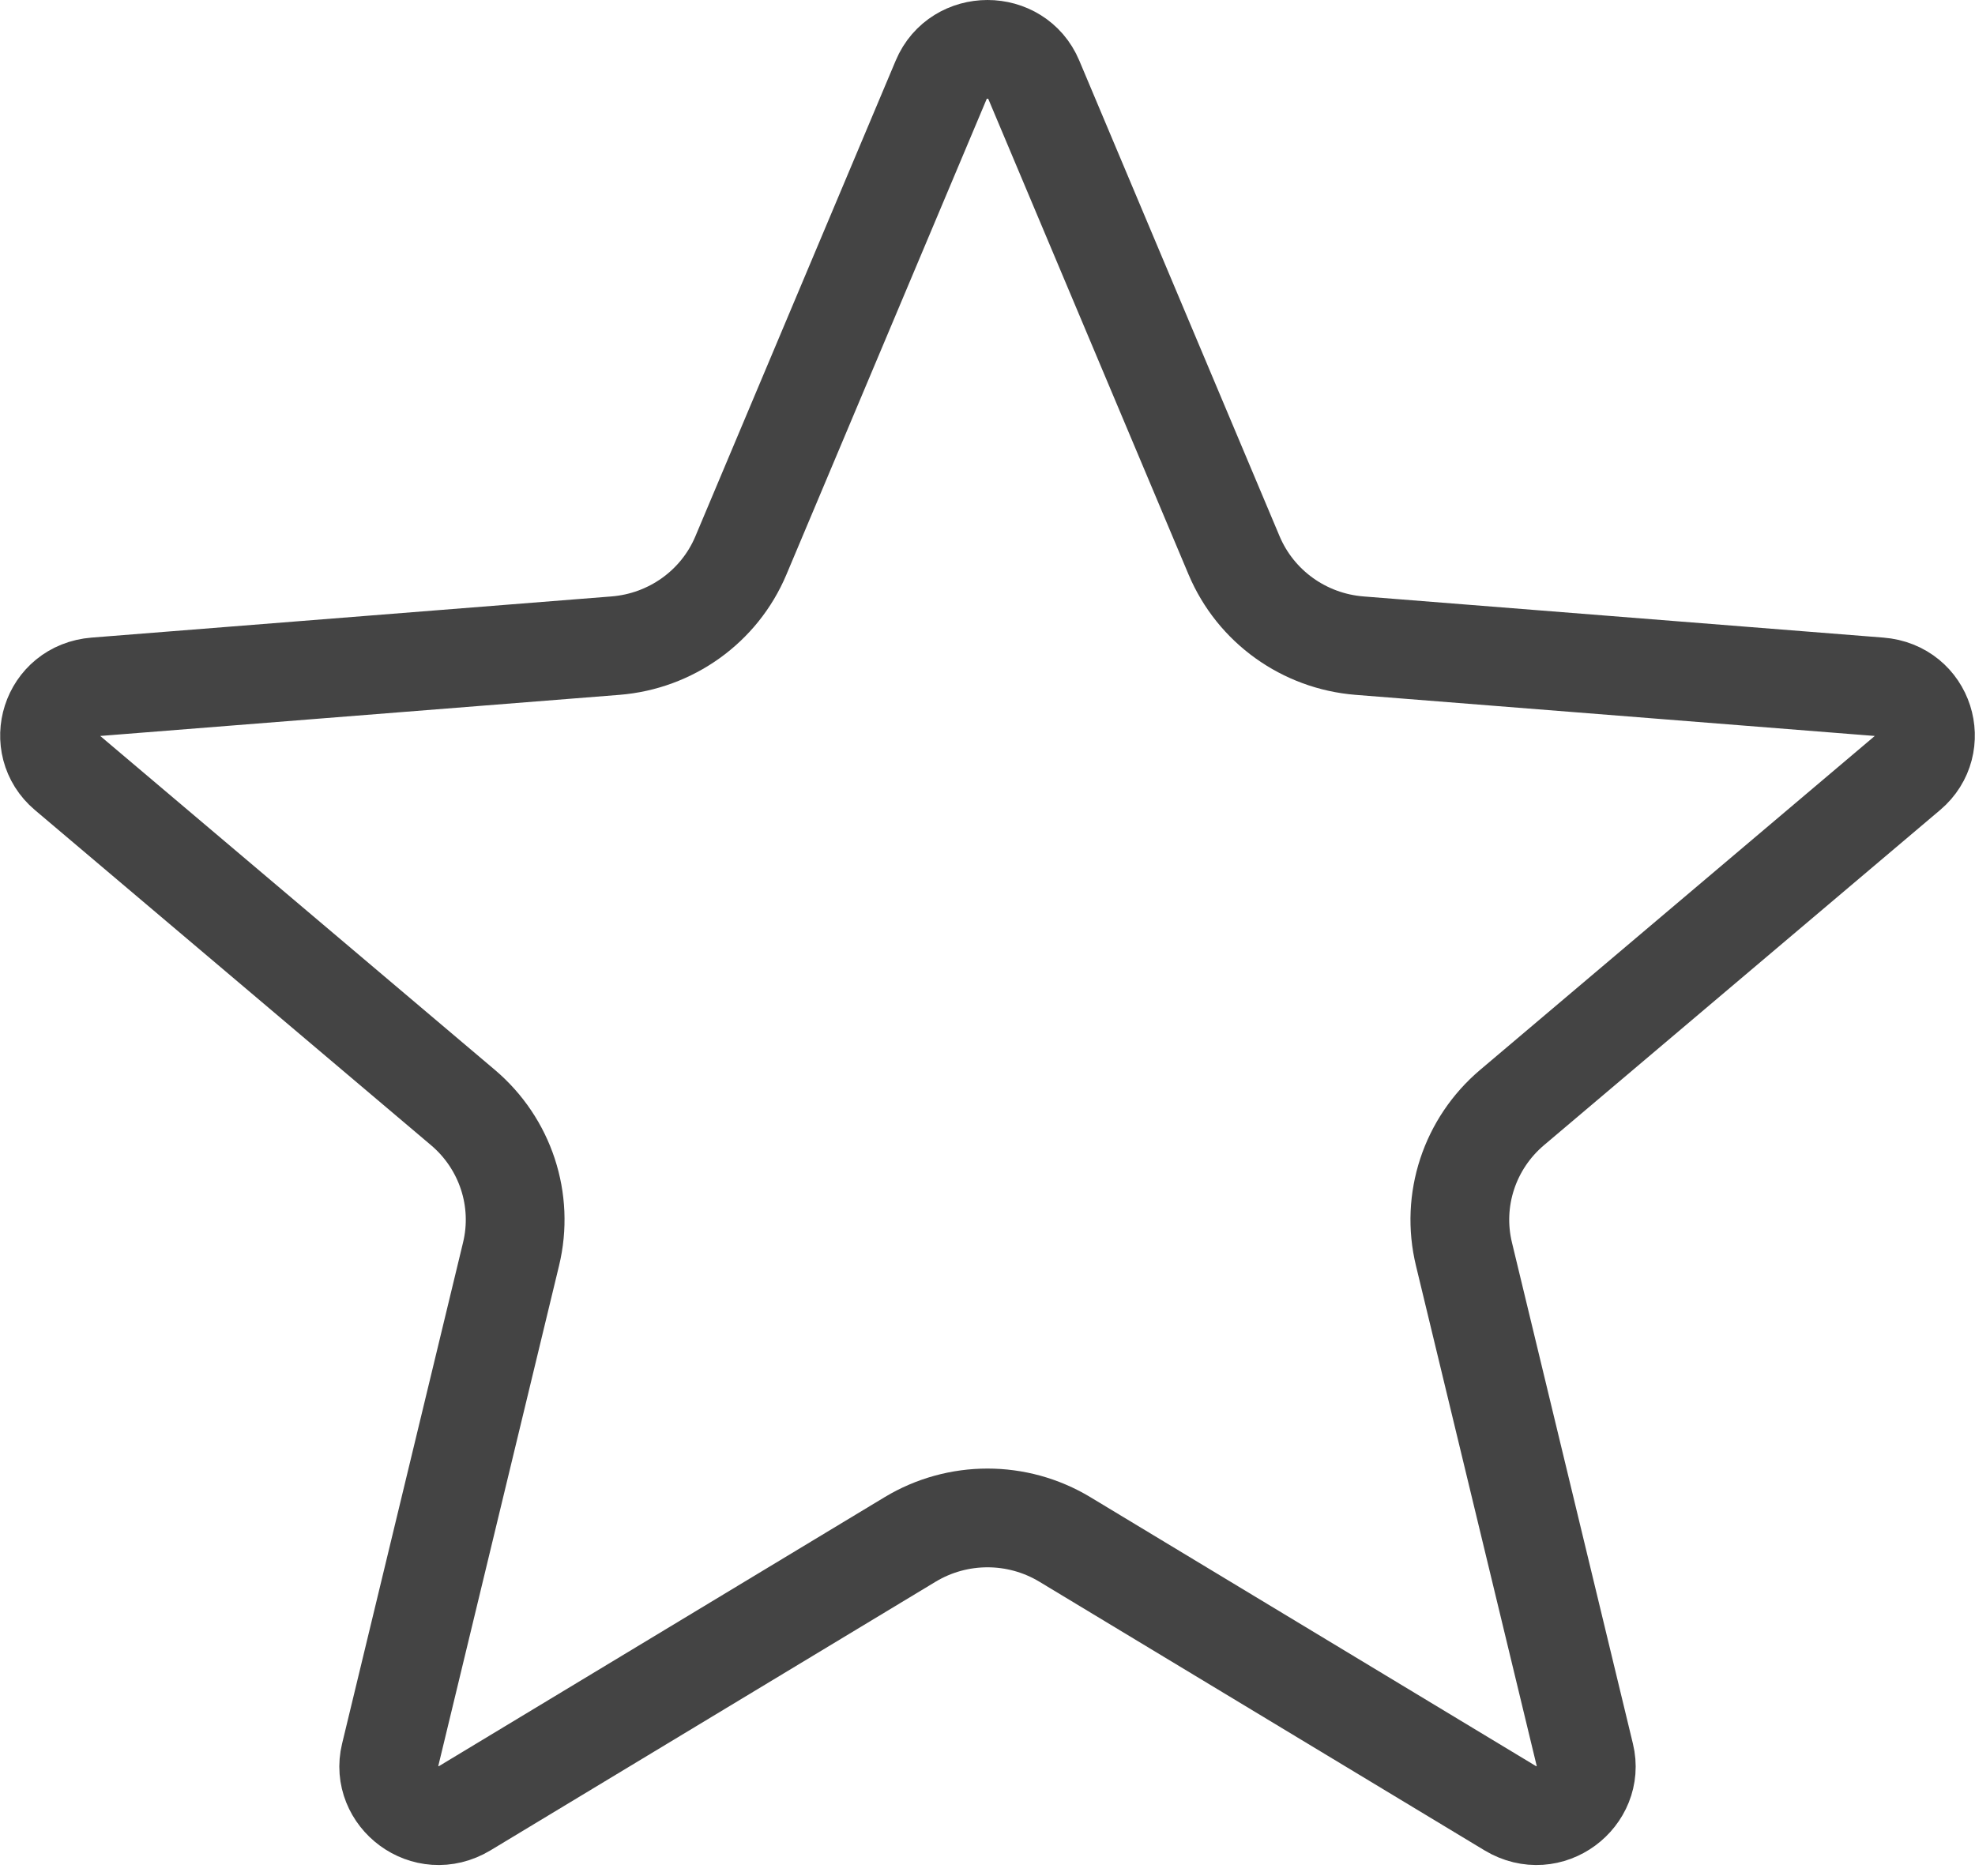 <svg width="20" height="19" viewBox="0 0 20 19" fill="none" xmlns="http://www.w3.org/2000/svg">
<path d="M15.312 11.217L15.312 11.217C14.882 11.581 14.692 12.154 14.825 12.702C14.825 12.702 14.825 12.702 14.825 12.702L16.05 17.778C16.15 18.19 15.69 18.552 15.291 18.312L10.783 15.591C10.783 15.591 10.783 15.591 10.783 15.591C10.302 15.301 9.698 15.301 9.217 15.591C9.217 15.591 9.217 15.591 9.217 15.591L4.709 18.312C4.31 18.552 3.85 18.19 3.95 17.778L5.175 12.702C5.308 12.154 5.118 11.581 4.688 11.217L4.688 11.217L0.676 7.822C0.676 7.822 0.676 7.822 0.676 7.822C0.345 7.542 0.509 6.992 0.967 6.956L6.233 6.539C6.793 6.494 7.285 6.144 7.503 5.625L9.532 0.806C9.704 0.398 10.296 0.398 10.468 0.806L12.497 5.625L12.497 5.625C12.716 6.144 13.207 6.494 13.767 6.539L19.033 6.956C19.491 6.992 19.655 7.542 19.324 7.822L15.312 11.217Z" stroke="#444444"/>
</svg>
